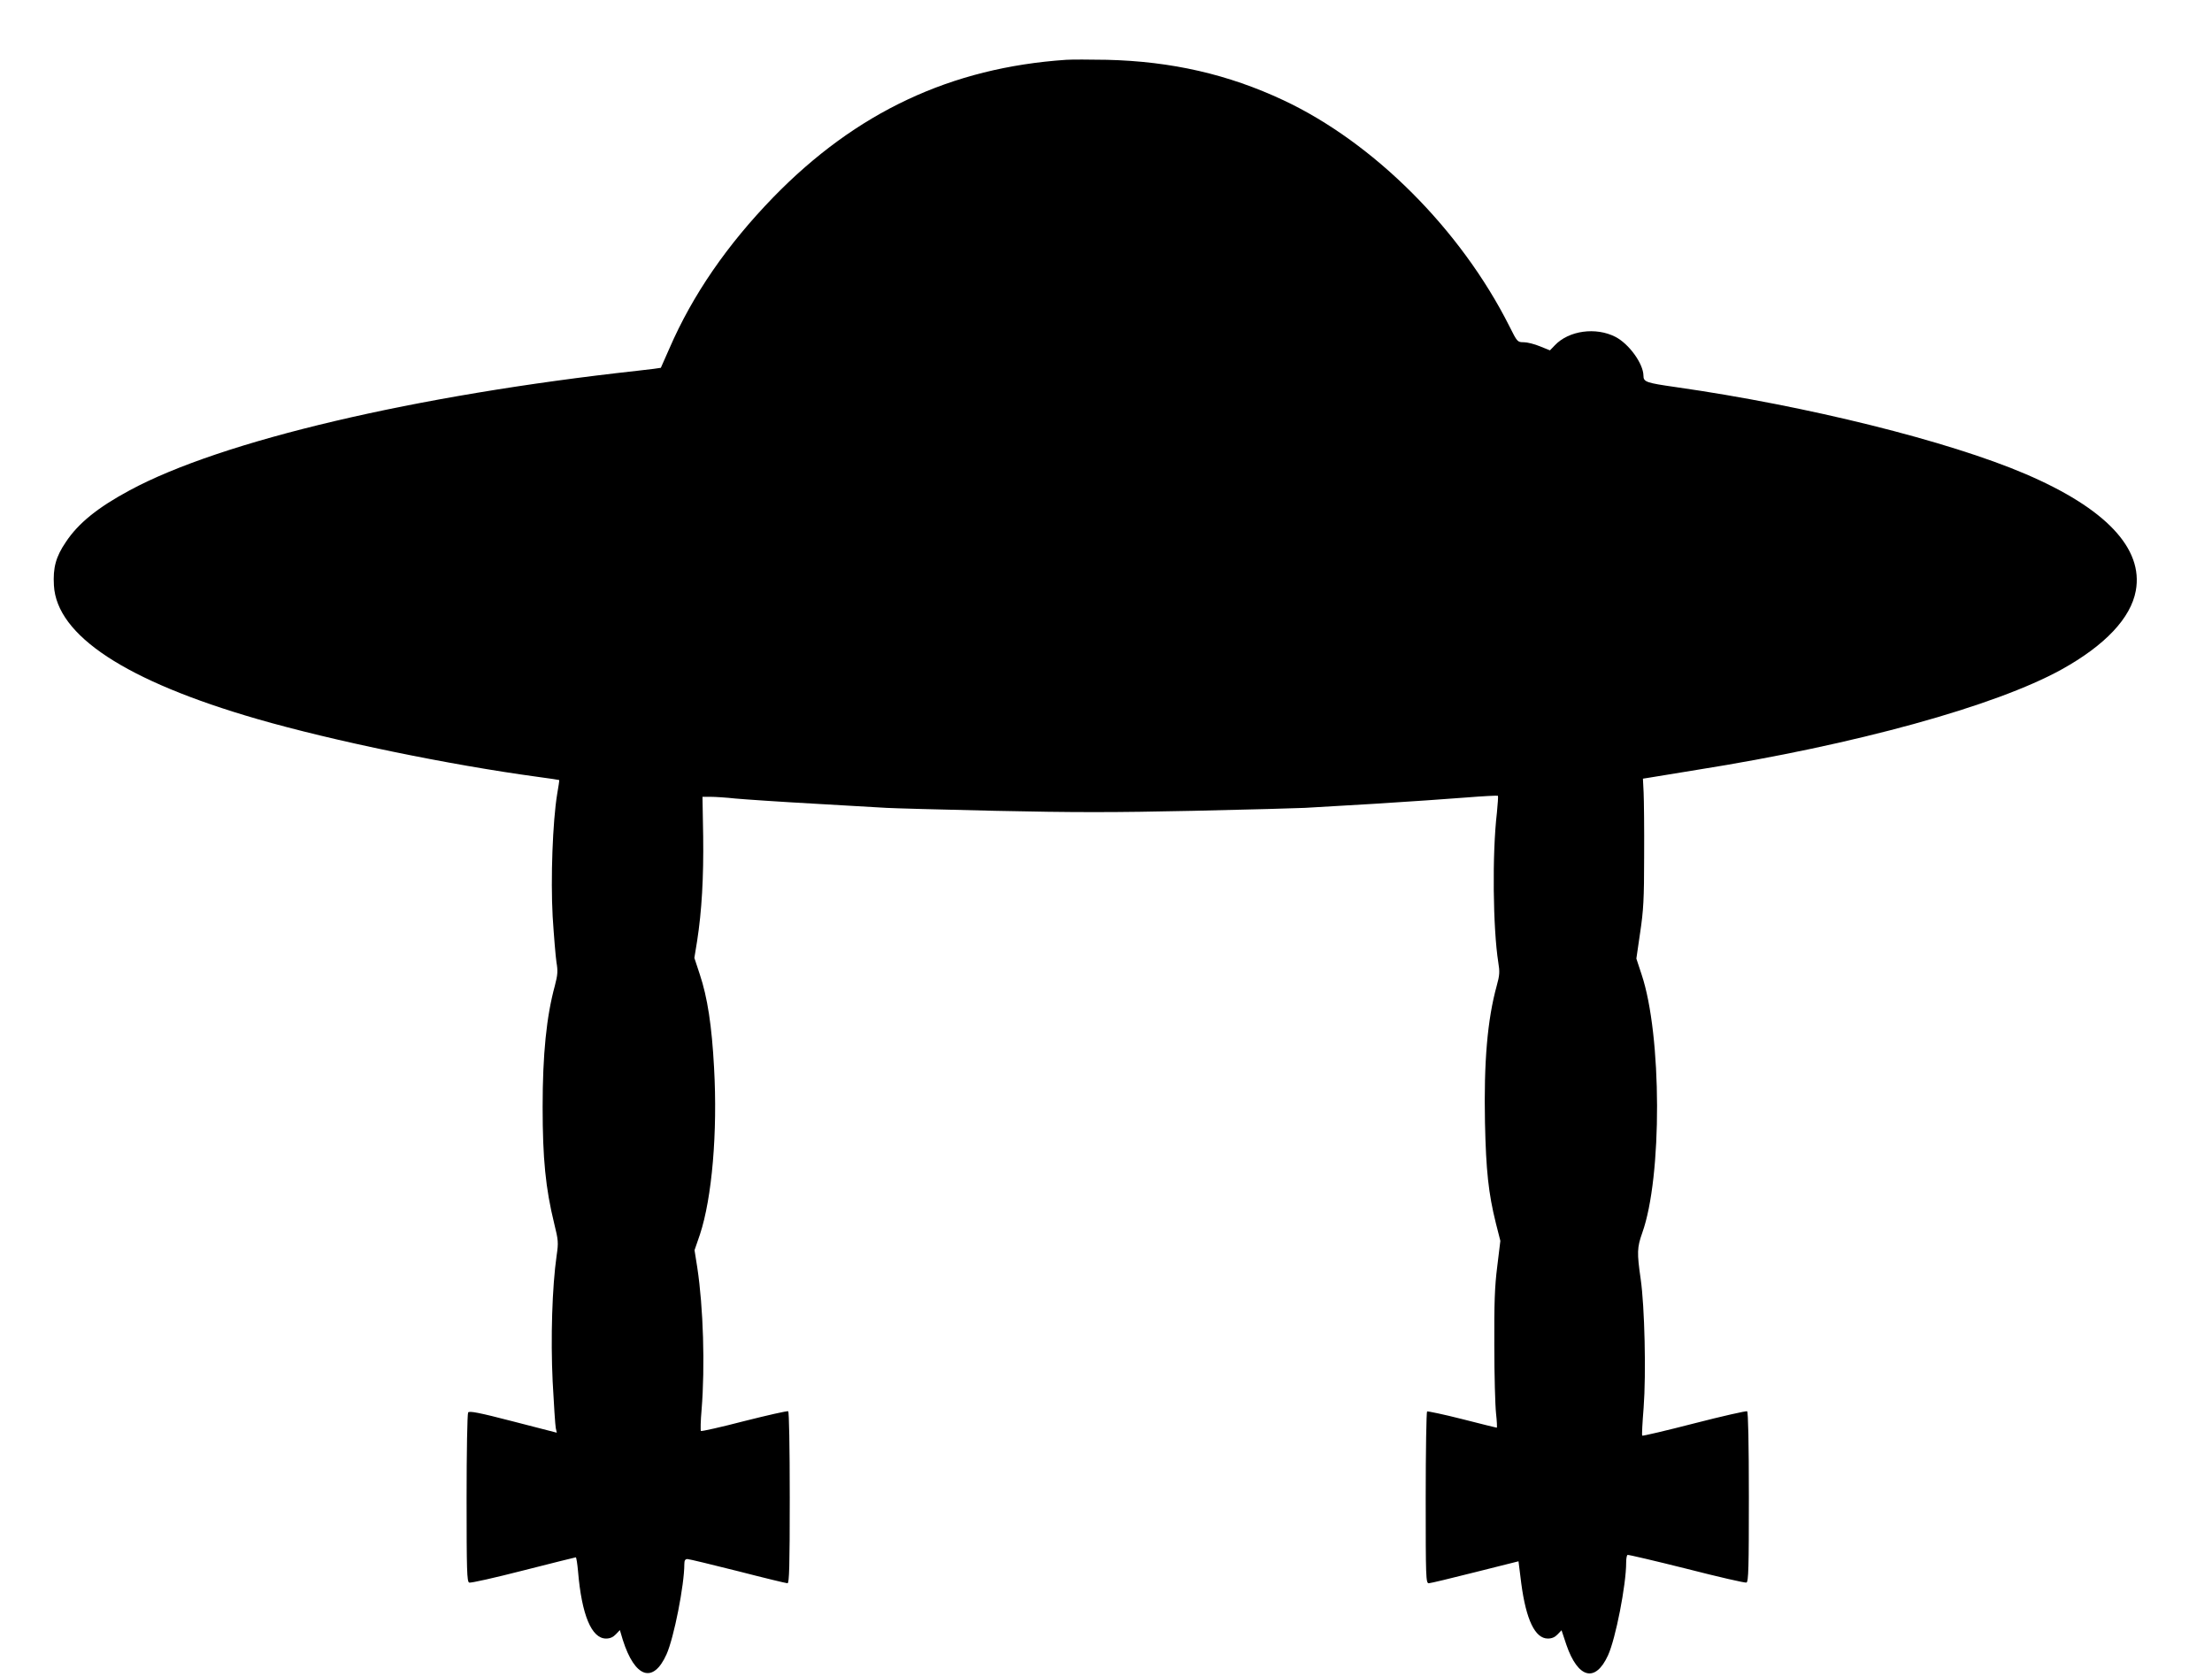 <?xml version="1.0" standalone="no"?>
<!DOCTYPE svg PUBLIC "-//W3C//DTD SVG 20010904//EN"
 "http://www.w3.org/TR/2001/REC-SVG-20010904/DTD/svg10.dtd">
<svg version="1.0" xmlns="http://www.w3.org/2000/svg"
 width="1280pt" height="970pt" viewBox="0 0 1280 970"
 preserveAspectRatio="xMidYMid meet">
<g transform="translate(0,970) scale(0.1,-0.1)"
fill="#000000" stroke="none">
<path d="M6170 9354 c-667 -45 -1216 -303 -1695 -795 -268 -276 -468 -567
-601 -874 -26 -60 -49 -111 -50 -113 -1 -1 -62 -9 -135 -17 -1284 -141 -2408
-405 -2939 -692 -184 -99 -297 -190 -369 -299 -58 -85 -75 -149 -69 -251 16
-290 416 -553 1177 -773 440 -127 1109 -265 1626 -335 66 -9 121 -17 121 -18
1 -1 -4 -38 -12 -82 -26 -160 -38 -487 -26 -707 7 -111 17 -231 22 -265 9 -52
7 -73 -9 -135 -49 -179 -71 -398 -71 -703 0 -298 17 -470 67 -674 24 -97 25
-110 14 -185 -26 -182 -35 -478 -23 -729 7 -133 15 -254 18 -269 l6 -27 -252
65 c-200 52 -255 62 -261 52 -5 -7 -9 -230 -9 -496 0 -420 2 -483 15 -488 8
-4 149 28 313 70 165 42 301 76 304 76 3 0 9 -37 13 -82 21 -251 78 -388 162
-388 23 0 41 8 57 25 l23 24 17 -57 c70 -220 176 -255 253 -83 43 96 103 401
103 522 0 21 5 29 18 29 9 0 141 -32 292 -70 151 -39 280 -70 287 -70 10 0 13
98 13 494 0 300 -4 497 -9 501 -6 3 -120 -23 -255 -57 -134 -35 -247 -60 -250
-57 -3 3 -2 59 4 125 20 249 10 589 -25 820 l-16 101 31 90 c70 211 103 592
82 966 -13 242 -38 407 -83 541 l-31 94 16 98 c27 173 38 369 35 605 l-4 229
46 0 c26 0 91 -4 145 -10 55 -5 261 -19 459 -30 198 -11 385 -22 415 -24 30
-2 312 -10 627 -17 457 -10 687 -10 1150 0 318 7 607 15 643 17 36 2 220 13
410 24 190 12 425 28 524 36 98 8 181 12 184 10 2 -3 -1 -47 -6 -98 -28 -237
-23 -669 8 -866 9 -54 8 -74 -9 -135 -54 -196 -75 -441 -68 -792 6 -277 20
-409 63 -582 l26 -102 -18 -148 c-15 -117 -18 -214 -17 -458 0 -170 5 -347 10
-392 5 -46 7 -83 4 -83 -4 0 -94 23 -201 50 -106 27 -198 46 -202 44 -4 -3 -8
-228 -8 -500 0 -464 1 -494 18 -494 9 0 130 29 268 64 l251 63 16 -128 c28
-211 80 -319 154 -319 23 0 41 8 56 24 l23 24 28 -84 c67 -195 168 -221 241
-61 44 96 105 407 105 537 0 21 3 41 8 44 4 2 157 -34 341 -80 183 -47 340
-83 347 -80 12 4 14 88 14 495 0 310 -4 492 -10 496 -5 3 -143 -28 -306 -70
-163 -42 -299 -74 -301 -71 -3 2 1 75 8 161 15 198 6 585 -17 745 -22 153 -21
182 9 267 116 323 114 1145 -4 1496 l-30 91 22 151 c19 127 23 193 23 440 1
160 -1 326 -3 370 l-4 80 44 7 c24 4 145 24 269 44 915 145 1727 369 2110 581
252 140 400 297 429 455 45 245 -174 477 -639 676 -444 190 -1263 394 -2020
502 -175 25 -190 30 -190 67 -1 69 -83 183 -162 224 -113 58 -270 37 -351 -49
l-28 -29 -57 23 c-31 13 -74 24 -94 24 -37 0 -38 1 -84 93 -281 558 -783 1061
-1307 1307 -320 150 -647 225 -1022 234 -99 2 -205 2 -235 0z"/>
</g>
</svg>
